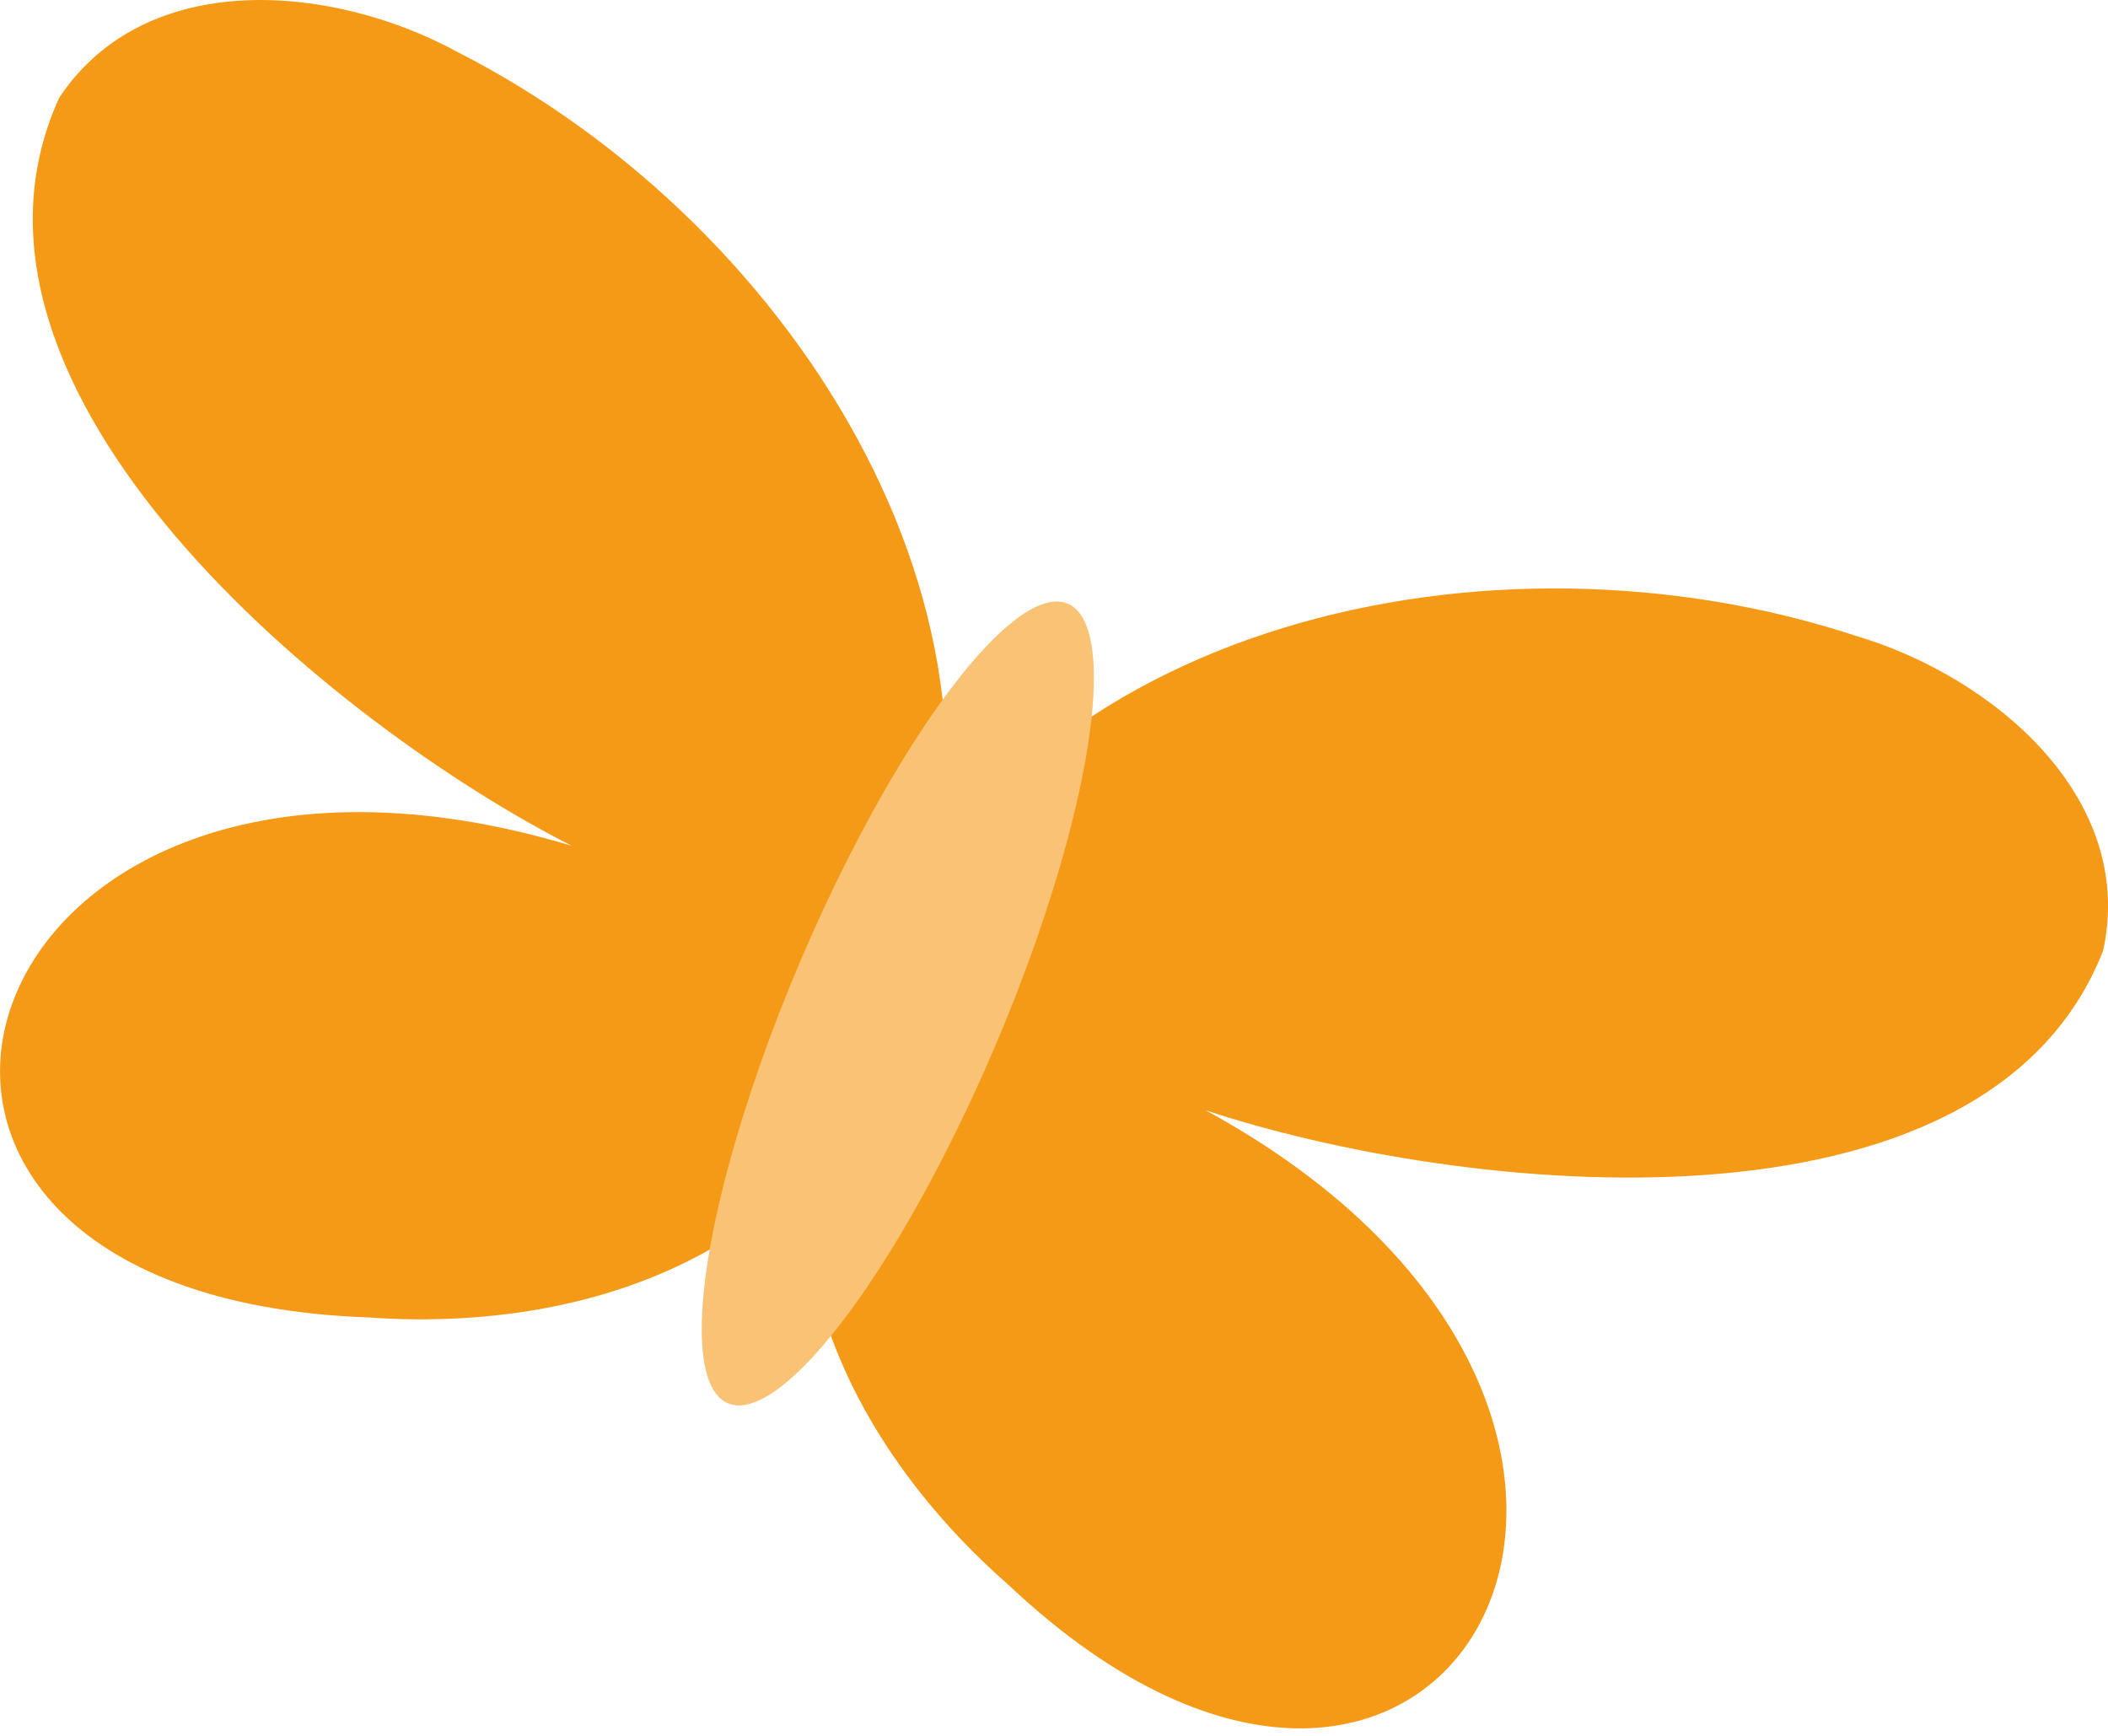 <?xml version="1.0" encoding="utf-8"?>
<!-- Generator: Adobe Illustrator 28.0.0, SVG Export Plug-In . SVG Version: 6.00 Build 0)  -->
<svg version="1.1" xmlns="http://www.w3.org/2000/svg" xmlns:xlink="http://www.w3.org/1999/xlink" x="0px" y="0px"
	 viewBox="0 0 194.69 160.31" style="enable-background:new 0 0 194.69 160.31;" xml:space="preserve">
<style type="text/css">
	.st0{fill:#F59A17;}
	.st1{fill:#F9C274;}
</style>
<g id="SCHMETTERLING">
</g>
<g id="LEIPZIG">
	<g>
		<g>
			<path class="st0" d="M42.3,4.83C30.85-1.45,13.53-3.07,5.48,9.01C-6.95,36.17,30.81,66.94,52.8,78.12
				c-56.81-17.06-74.73,41.53-18.88,43.56c23.68,1.71,44.99-8.71,49.29-30.41C97.34,58.73,73.92,20.94,42.3,4.83z"/>
		</g>
		<g>
			<path class="st0" d="M171.52,58.77c12.53,3.73,25.81,14.89,22.72,29.04c-10.89,27.8-59.47,22.52-82.89,14.74
				c52.01,28.37,22.29,82.03-18.21,43.84c-17.78-15.6-25.17-38-12.53-56.22C94.18,57.41,137.8,47.61,171.52,58.77z"/>
		</g>
		
			<ellipse transform="matrix(0.391 -0.92 0.92 0.391 -34.751 132.773)" class="st1" cx="82.95" cy="92.65" rx="40.14" ry="9.82"/>
	</g>
</g>
</svg>
